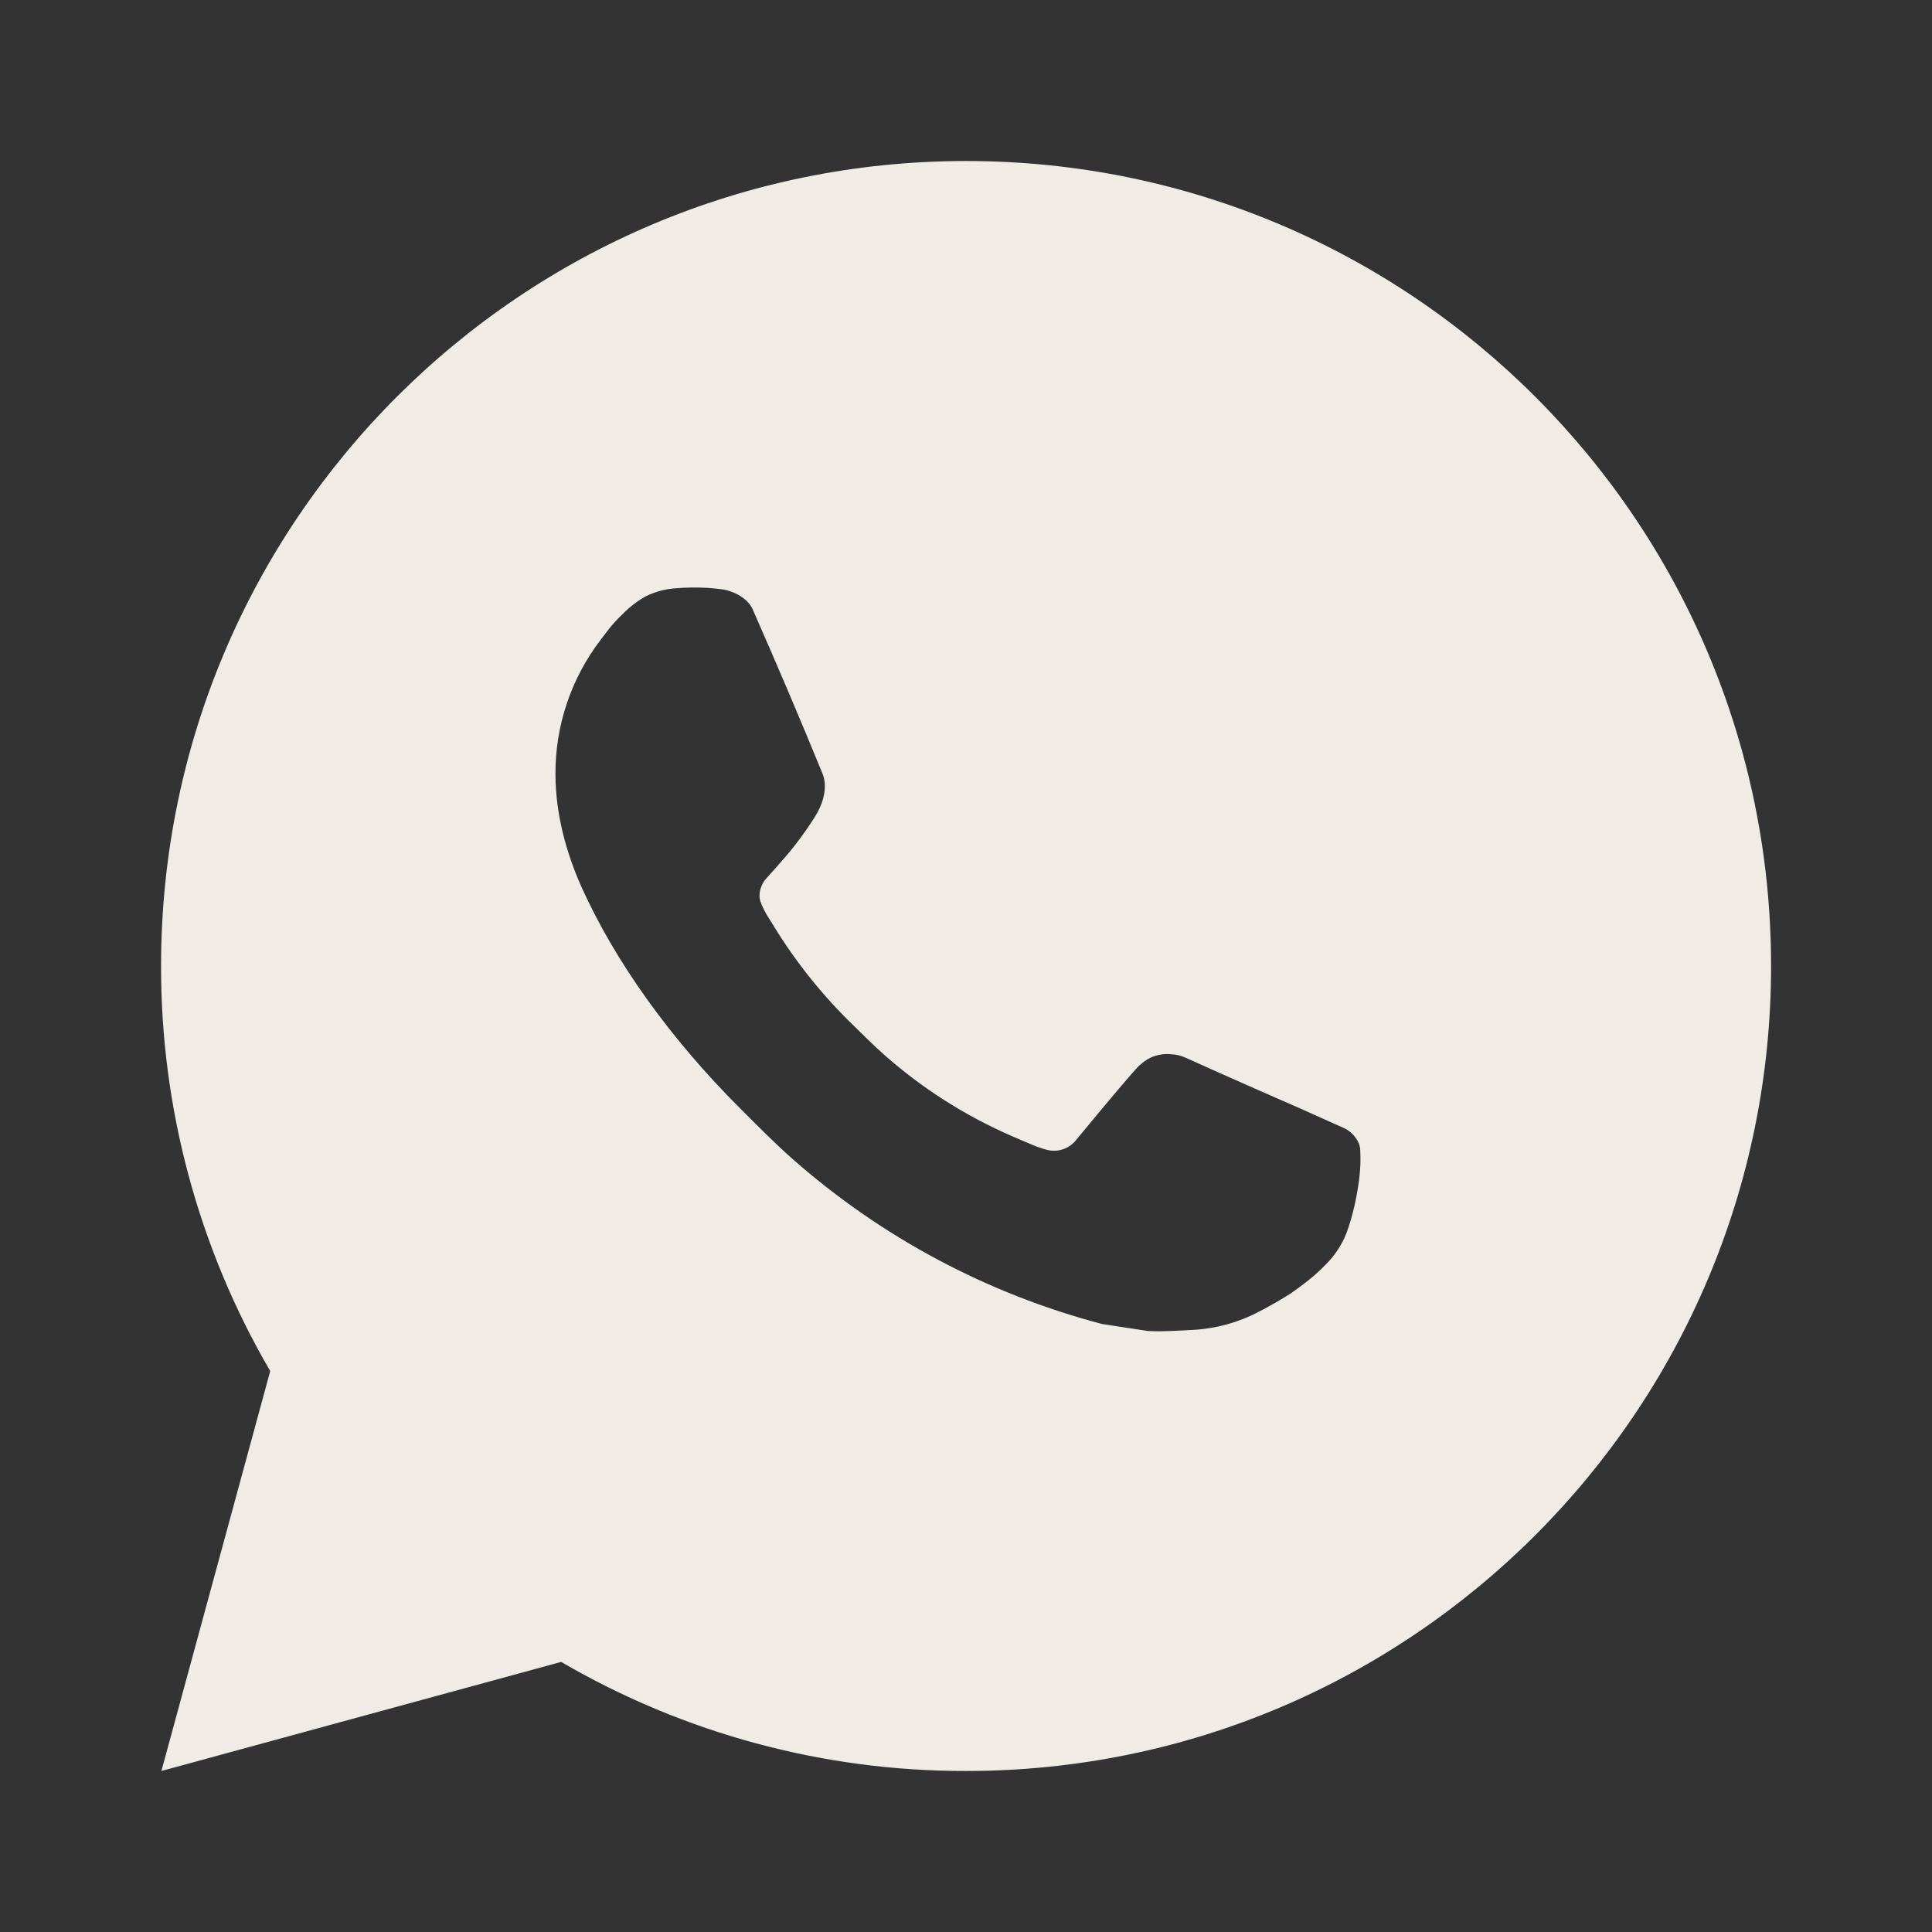 <?xml version="1.0" encoding="UTF-8"?> <svg xmlns="http://www.w3.org/2000/svg" width="44" height="44" viewBox="0 0 44 44" fill="none"><rect x="0" y="0" width="44" height="44" fill="#333333" stroke="none"/><path d="M22.002 3.667C32.127 3.667 40.335 11.874 40.335 22C40.335 32.125 32.127 40.333 22.002 40.333C18.762 40.339 15.579 39.481 12.78 37.849L3.676 40.333L6.154 31.225C4.521 28.425 3.663 25.241 3.668 22C3.668 11.874 11.876 3.667 22.002 3.667ZM15.754 13.383L15.387 13.398C15.15 13.414 14.918 13.476 14.705 13.581C14.506 13.694 14.325 13.835 14.166 13.999C13.946 14.206 13.822 14.386 13.688 14.56C13.009 15.442 12.644 16.524 12.65 17.637C12.654 18.535 12.888 19.409 13.255 20.227C14.005 21.881 15.239 23.631 16.867 25.254C17.259 25.645 17.644 26.037 18.058 26.402C20.081 28.183 22.492 29.467 25.098 30.153L26.14 30.312C26.479 30.331 26.818 30.305 27.159 30.288C27.693 30.26 28.214 30.116 28.686 29.865C28.926 29.741 29.16 29.606 29.388 29.462C29.388 29.462 29.466 29.409 29.617 29.297C29.865 29.113 30.017 28.983 30.223 28.768C30.377 28.61 30.505 28.425 30.608 28.215C30.75 27.916 30.893 27.346 30.952 26.871C30.996 26.508 30.983 26.31 30.978 26.187C30.971 25.991 30.807 25.788 30.63 25.701L29.562 25.223C29.562 25.223 27.968 24.528 26.992 24.084C26.89 24.04 26.781 24.014 26.669 24.009C26.544 23.996 26.417 24.01 26.298 24.05C26.178 24.09 26.069 24.156 25.977 24.242C25.967 24.238 25.845 24.343 24.519 25.949C24.443 26.051 24.338 26.128 24.218 26.171C24.098 26.213 23.968 26.219 23.844 26.187C23.725 26.155 23.608 26.115 23.494 26.066C23.267 25.971 23.188 25.934 23.032 25.868C21.98 25.41 21.005 24.789 20.145 24.029C19.914 23.828 19.699 23.608 19.479 23.395C18.758 22.704 18.129 21.923 17.609 21.07L17.501 20.896C17.424 20.779 17.362 20.652 17.314 20.52C17.244 20.251 17.426 20.035 17.426 20.035C17.426 20.035 17.871 19.547 18.078 19.283C18.28 19.026 18.451 18.777 18.561 18.599C18.777 18.251 18.845 17.893 18.731 17.616C18.218 16.362 17.687 15.115 17.14 13.874C17.032 13.629 16.711 13.453 16.419 13.418C16.32 13.406 16.221 13.396 16.122 13.389C15.876 13.375 15.629 13.377 15.383 13.396L15.754 13.383Z" fill="#F1EBE5"></path></svg> 